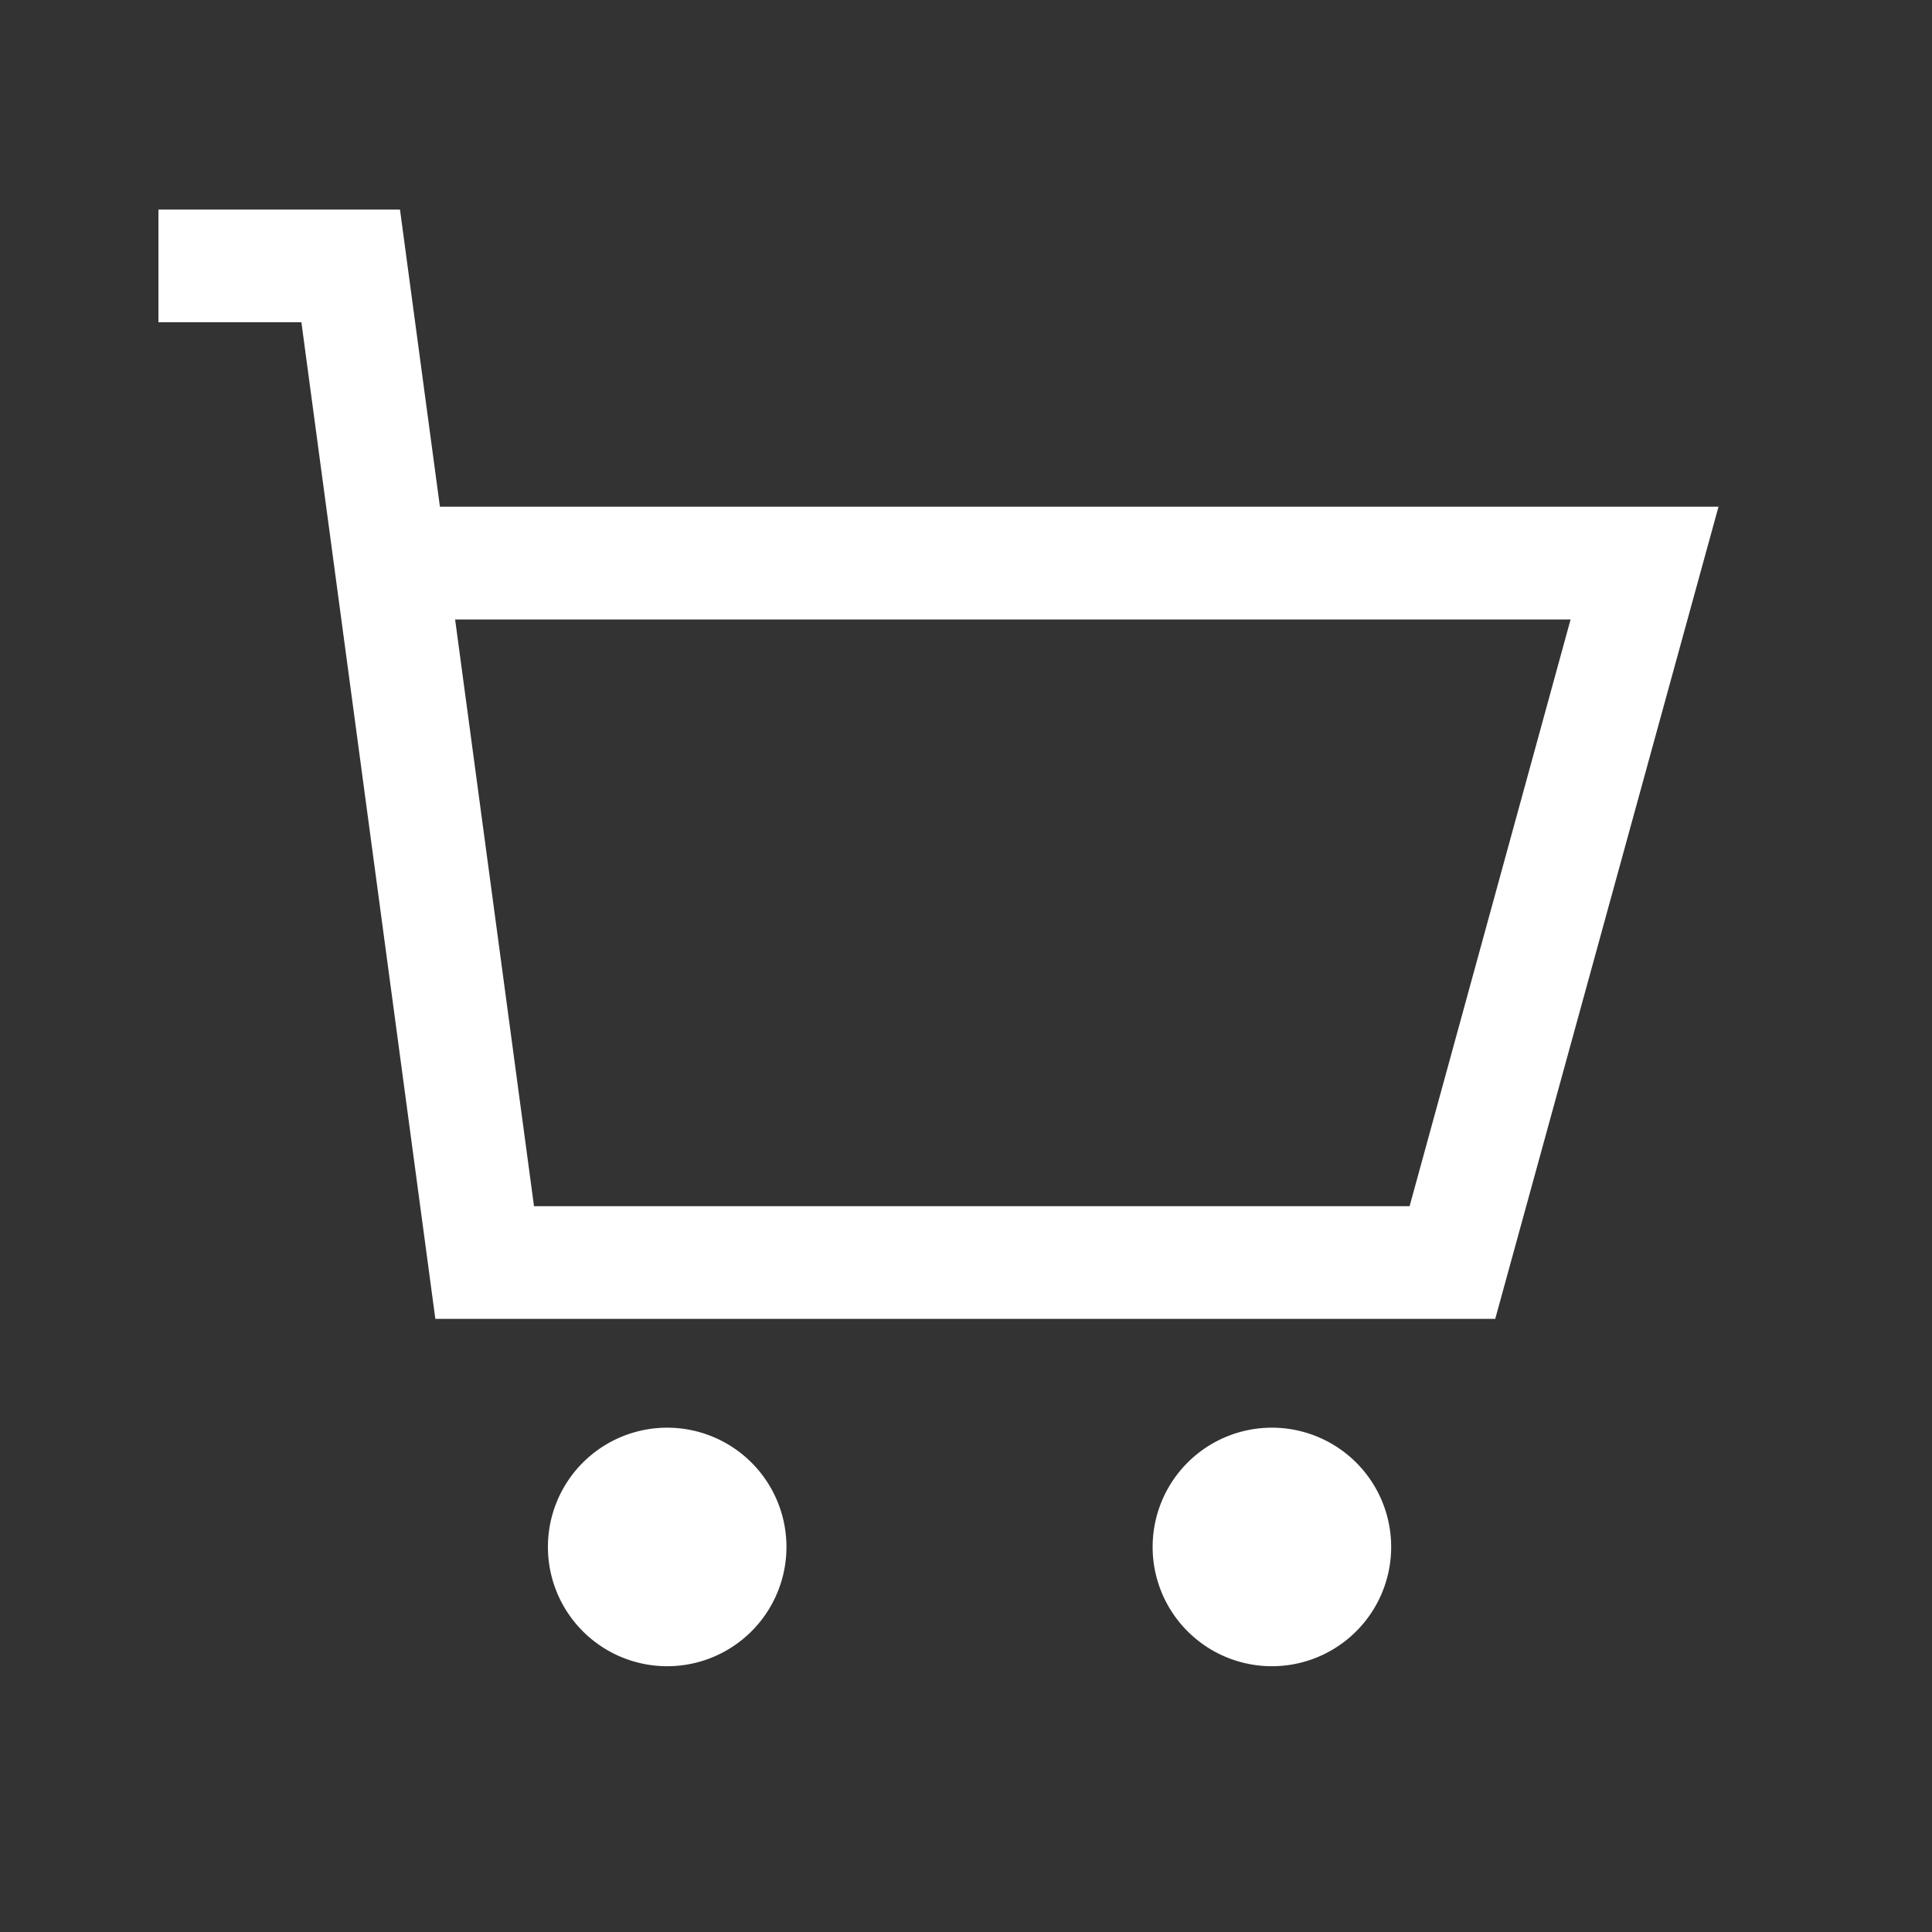 <svg xmlns="http://www.w3.org/2000/svg" xmlns:xlink="http://www.w3.org/1999/xlink" width="30" height="30" viewBox="0 0 30 30"><rect x="0" y="0" width="30" height="30" fill="#333333" stroke="none"/><defs><clipPath id="a"><rect width="24.225" height="22.619" transform="translate(0 0)" fill="#fff"/></clipPath><clipPath id="c"><rect width="30" height="30"/></clipPath></defs><g id="b" clip-path="url(#c)"><g transform="translate(2.46 3.254)"><path d="M4.607,6.365H21.928l-2.5,9.111H5.832ZM0,0V1.75H2.22L4.3,17.225H20.758L24.225,4.614H4.371L3.751,0Z" fill="#fff"/><g clip-path="url(#a)"><path d="M7.9,18.915a1.852,1.852,0,1,1-1.852,1.852A1.852,1.852,0,0,1,7.9,18.915" fill="#fff"/><path d="M17.29,18.915a1.852,1.852,0,1,1-1.852,1.852,1.852,1.852,0,0,1,1.852-1.852" fill="#fff"/></g></g></g></svg>